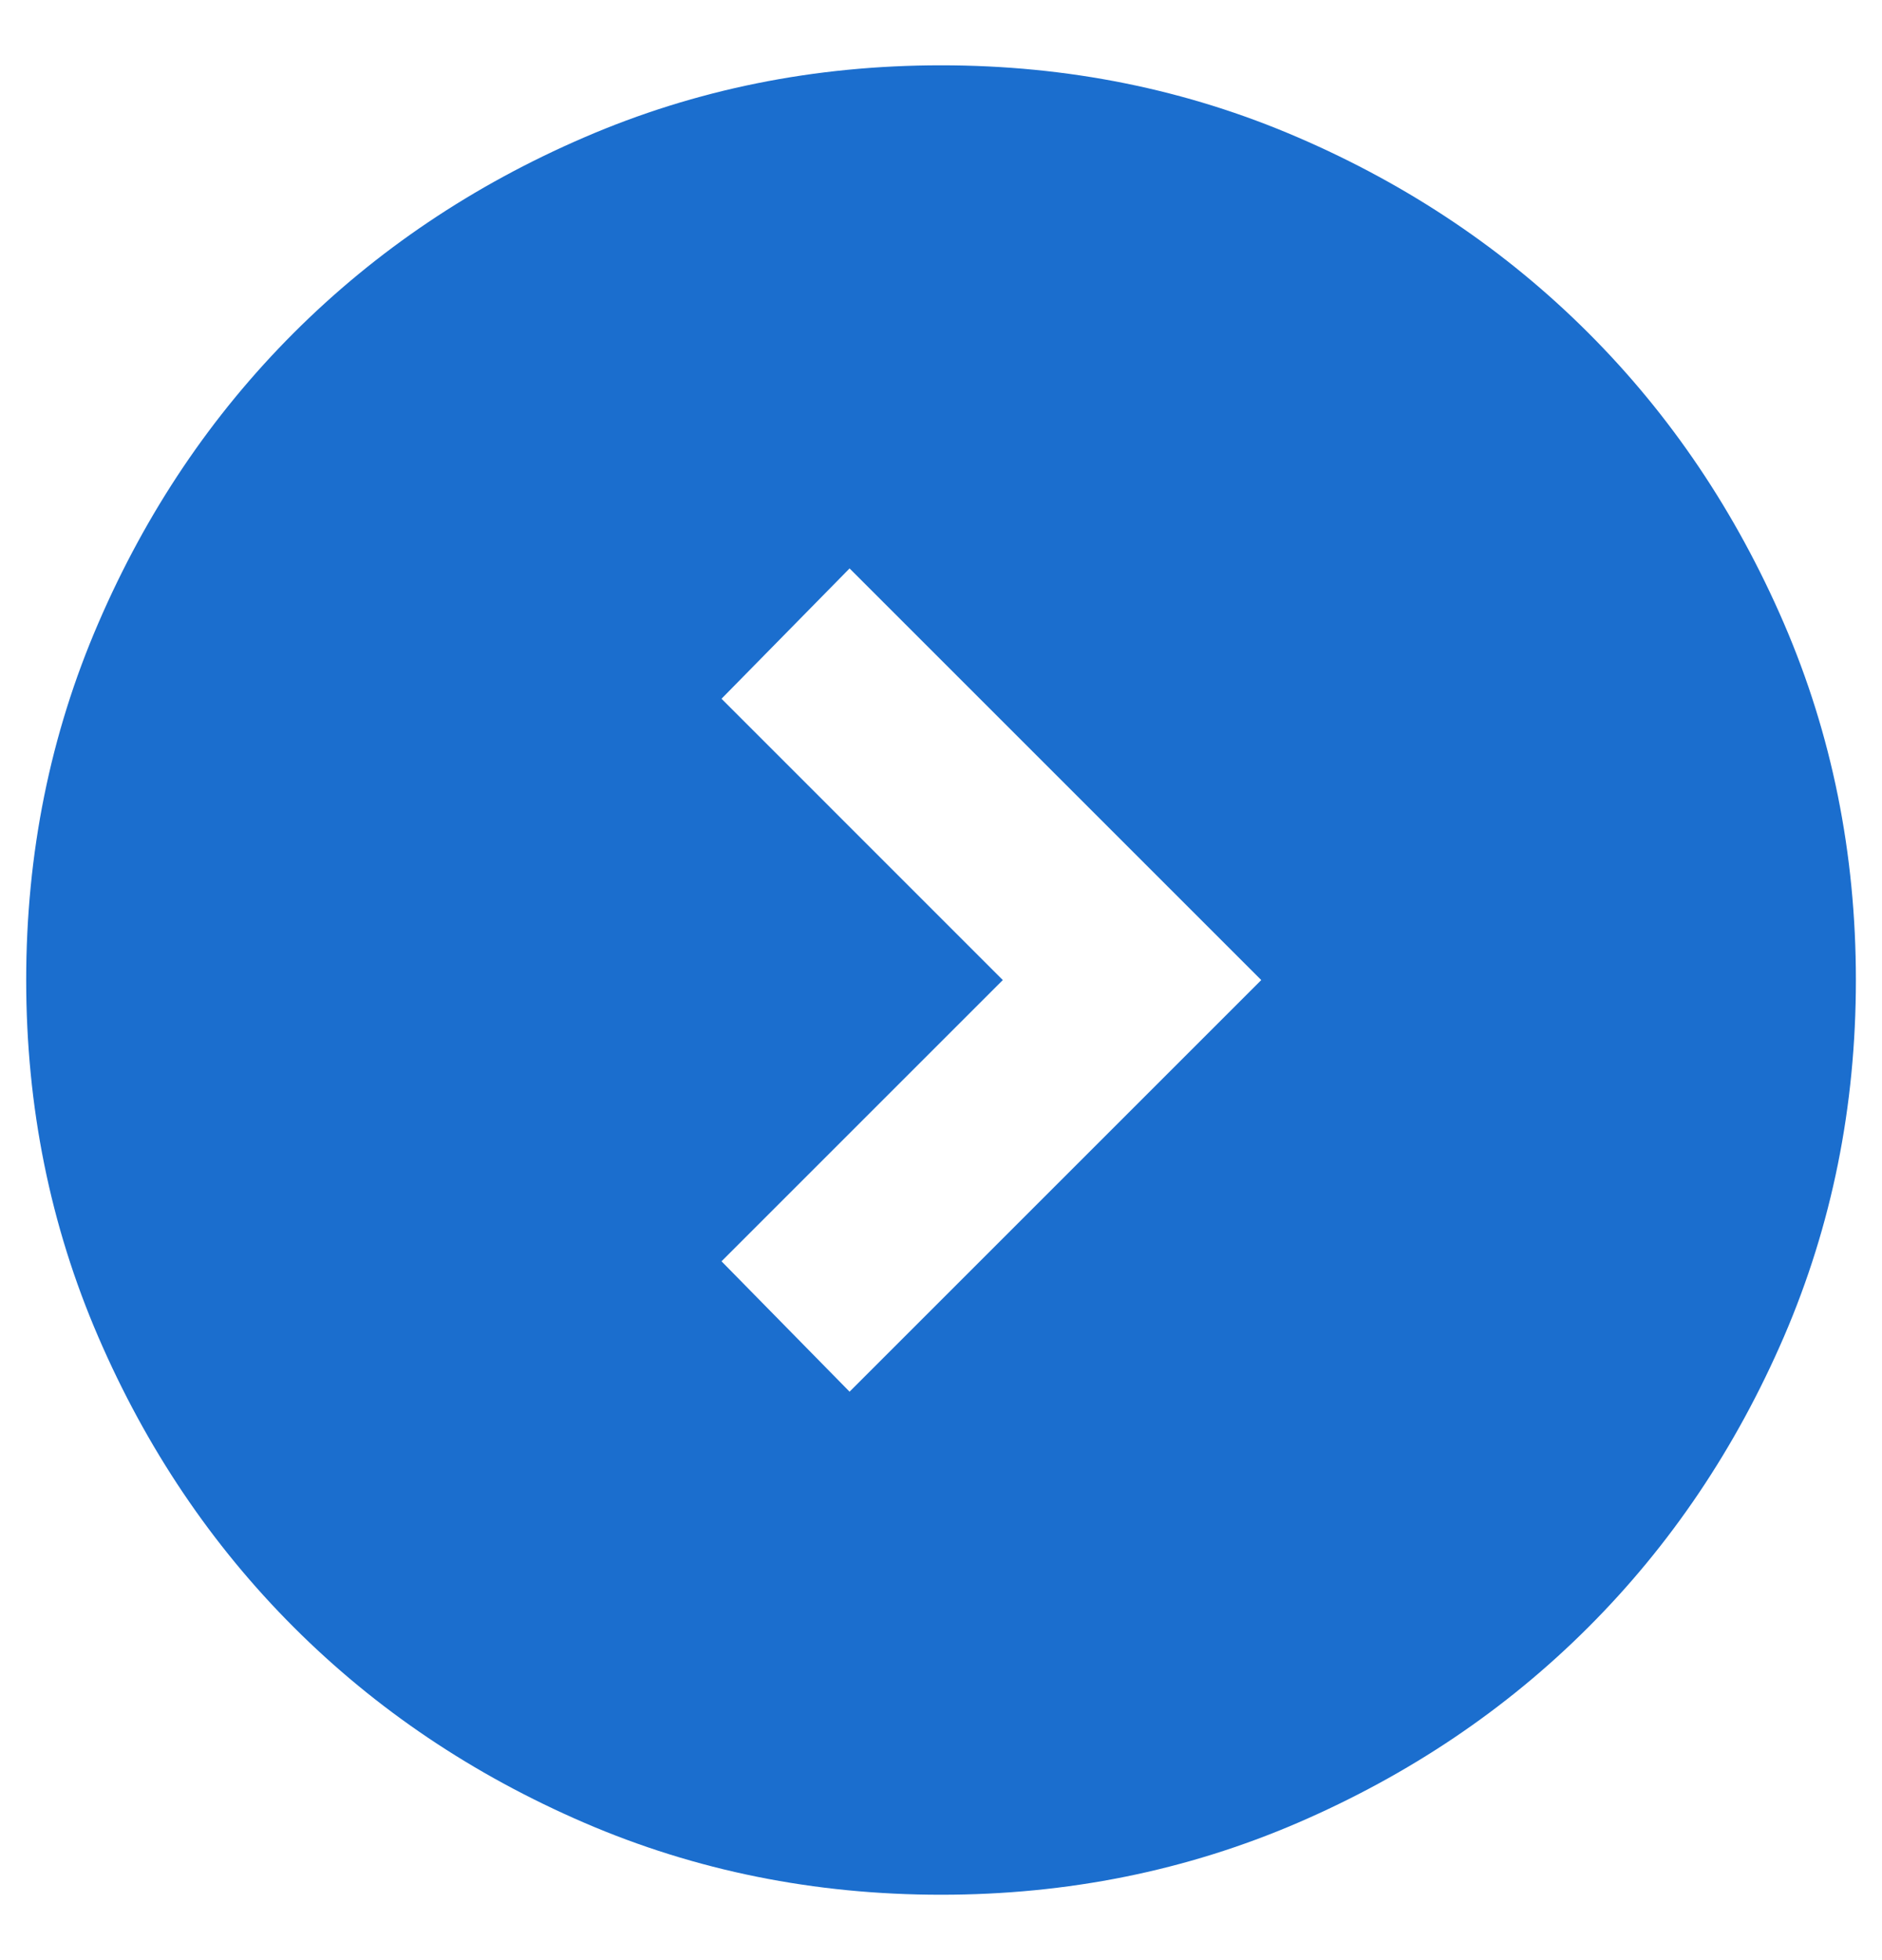 <svg width="24" height="25" viewBox="0 0 24 25" fill="none" xmlns="http://www.w3.org/2000/svg">
<path d="M12.788 12.5L9.201 16.087L10.834 17.75L16.084 12.5L10.834 7.25L9.201 8.912L12.788 12.5ZM12.001 24.166C10.387 24.166 8.87 23.86 7.451 23.248C6.031 22.635 4.796 21.804 3.746 20.754C2.696 19.704 1.865 18.469 1.253 17.05C0.64 15.63 0.334 14.114 0.334 12.5C0.334 10.886 0.64 9.369 1.253 7.95C1.865 6.53 2.696 5.296 3.746 4.246C4.796 3.196 6.031 2.364 7.451 1.752C8.87 1.139 10.387 0.833 12.001 0.833C13.614 0.833 15.131 1.139 16.551 1.752C17.97 2.364 19.205 3.196 20.255 4.246C21.305 5.296 22.136 6.53 22.749 7.95C23.361 9.369 23.667 10.886 23.667 12.5C23.667 14.114 23.361 15.63 22.749 17.05C22.136 18.469 21.305 19.704 20.255 20.754C19.205 21.804 17.97 22.635 16.551 23.248C15.131 23.86 13.614 24.166 12.001 24.166Z" fill="#1B6ECE"/>
</svg>
